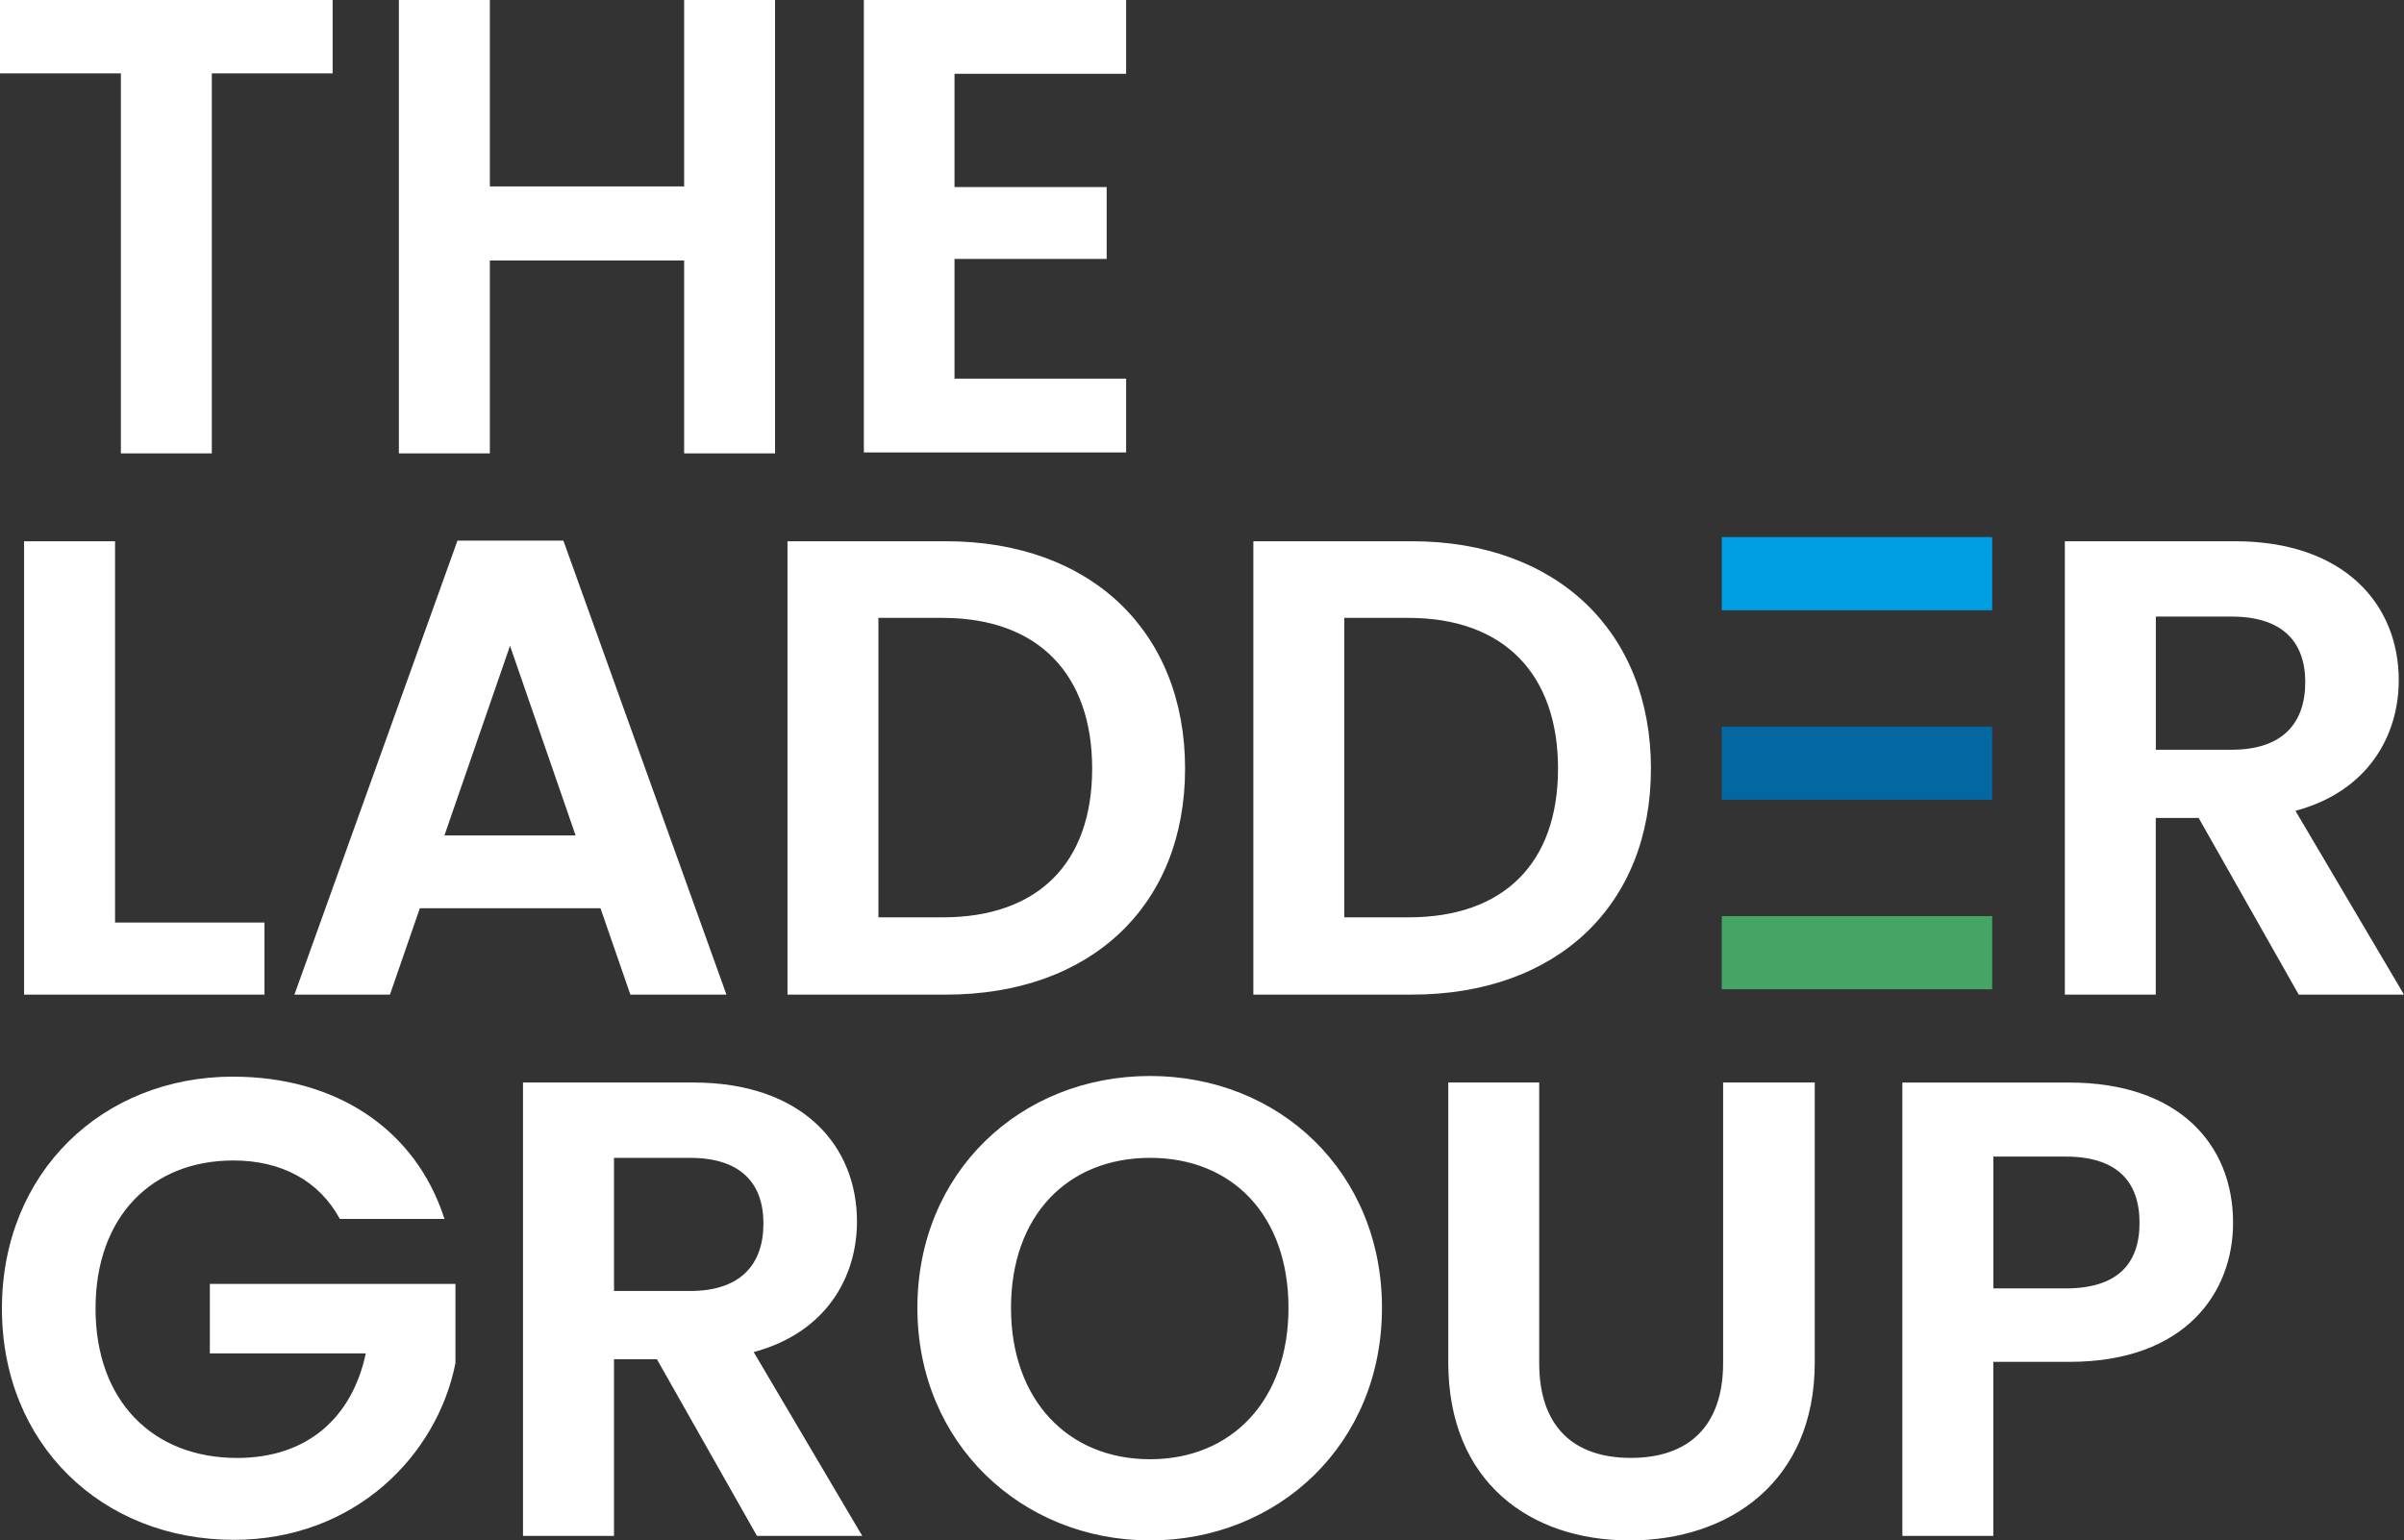 <?xml version="1.0" standalone="no"?>
<!DOCTYPE svg PUBLIC "-//W3C//DTD SVG 1.1//EN" "http://www.w3.org/Graphics/SVG/1.1/DTD/svg11.dtd">
<svg xmlns="http://www.w3.org/2000/svg" id="Layer_2" data-name="Layer 2" viewBox="0 0 412.67 264.52" width="412.67" height="264.52">
  <rect x="0" y="0" width="412.67" height="264.52" fill="#333333" stroke="none"/>
  <defs>
    <style>
      .cls-1 {
        fill: #009fe3;
      }

      .cls-2 {
        fill: #0368a2;
      }

      .cls-3 {
        fill: #fff;
      }

      .cls-4 {
        fill: #44a564;
      }
    </style>
  </defs>
  <g id="Layer_1-2" data-name="Layer 1">
    <g>
      <path class="cls-3" d="m383.33,209.98c0-13.5-9.37-24.09-28.11-24.09h-28.66v77.85h15.61v-29.89h13.05c20.08,0,28.11-12.05,28.11-23.87m-41.15,11.26v-22.64h12.38c8.81,0,12.71,4.24,12.71,11.38s-3.9,11.26-12.71,11.26h-12.38Zm-93.57,12.71c0,20.52,14.05,30.56,31.12,30.56s31.79-10.04,31.79-30.56v-48.07h-15.73v48.18c0,10.71-5.8,16.28-15.84,16.28s-15.73-5.58-15.73-16.28v-48.18h-15.61v48.07Zm-75.06-9.37c0-15.84,9.7-25.76,23.87-25.76s23.76,9.93,23.76,25.76-9.7,25.99-23.76,25.99-23.87-10.15-23.87-25.99m63.68,0c0-23.31-17.62-39.82-39.82-39.82s-39.93,16.51-39.93,39.82,17.96,39.93,39.93,39.93,39.82-16.51,39.82-39.93m-147.45-38.7v77.85h15.62v-30.34h7.36l17.18,30.34h18.07l-18.63-31.56c12.49-3.35,17.73-12.94,17.73-22.42,0-13.05-9.37-23.87-28.11-23.87h-29.22Zm41.27,24.2c0,7.03-3.9,11.6-12.6,11.6h-13.05v-22.86h13.05c8.7,0,12.6,4.35,12.6,11.26m-91.01-25.21C17.51,184.88.33,201.39.33,224.7s17.18,39.71,39.82,39.71c20.75,0,34.91-14.5,38.03-30.34v-13.61h-42.16v11.93h26.77c-2.34,11.04-10.04,17.96-22.08,17.96-14.5,0-24.31-9.81-24.31-25.65s9.7-25.43,23.65-25.43c8.25,0,14.72,3.46,18.29,10.04h17.96c-5.02-15.62-18.85-24.43-36.25-24.43"/>
      <path class="cls-3" d="m354.45,92.94v77.85h15.61v-30.34h7.36l17.18,30.34h18.07l-18.63-31.56c12.49-3.35,17.73-12.94,17.73-22.42,0-13.05-9.37-23.87-28.11-23.87h-29.22Zm41.27,24.2c0,7.03-3.9,11.6-12.6,11.6h-13.05v-22.86h13.05c8.7,0,12.6,4.35,12.6,11.26m-164.96,40.38v-51.42h11.04c16.4,0,25.65,9.7,25.65,25.88s-9.26,25.54-25.65,25.54h-11.04Zm11.6-64.58h-27.21v77.85h27.21c24.87,0,41.04-15.28,41.04-38.81s-16.17-39.04-41.04-39.04m-91.57,64.58v-51.42h11.04c16.4,0,25.65,9.7,25.65,25.88s-9.26,25.54-25.65,25.54h-11.04Zm11.6-64.58h-27.21v77.85h27.21c24.87,0,41.04-15.28,41.04-38.81s-16.17-39.04-41.04-39.04m-63.57,50.52h-22.53l11.26-32.57,11.26,32.57Zm9.37,27.33h16.51l-27.99-77.96h-18.18l-27.99,77.96h16.4l5.13-14.83h31.01l5.13,14.83ZM4.13,92.94v77.85h41.27v-12.38h-25.65v-65.47H4.13Z"/>
    </g>
    <path class="cls-3" d="m0,0v12.6h20.75v65.25h15.61V12.6h20.74V0H0Zm117.44,0v32.01h-33.35V0h-15.62v77.85h15.62v-33.12h33.35v33.12h15.61V0h-15.61Z"/>
    <rect class="cls-1" x="295.56" y="92.23" width="46.42" height="12.56"/>
    <rect class="cls-2" x="295.56" y="124.77" width="46.42" height="12.56"/>
    <rect class="cls-4" x="295.56" y="157.31" width="46.42" height="12.56"/>
    <polygon class="cls-3" points="148.29 0 148.29 77.69 193.31 77.69 193.31 65.02 163.85 65.02 163.85 44.46 189.97 44.46 189.97 32.12 163.85 32.12 163.85 12.67 193.31 12.67 193.31 0 148.29 0"/>
  </g>
</svg>